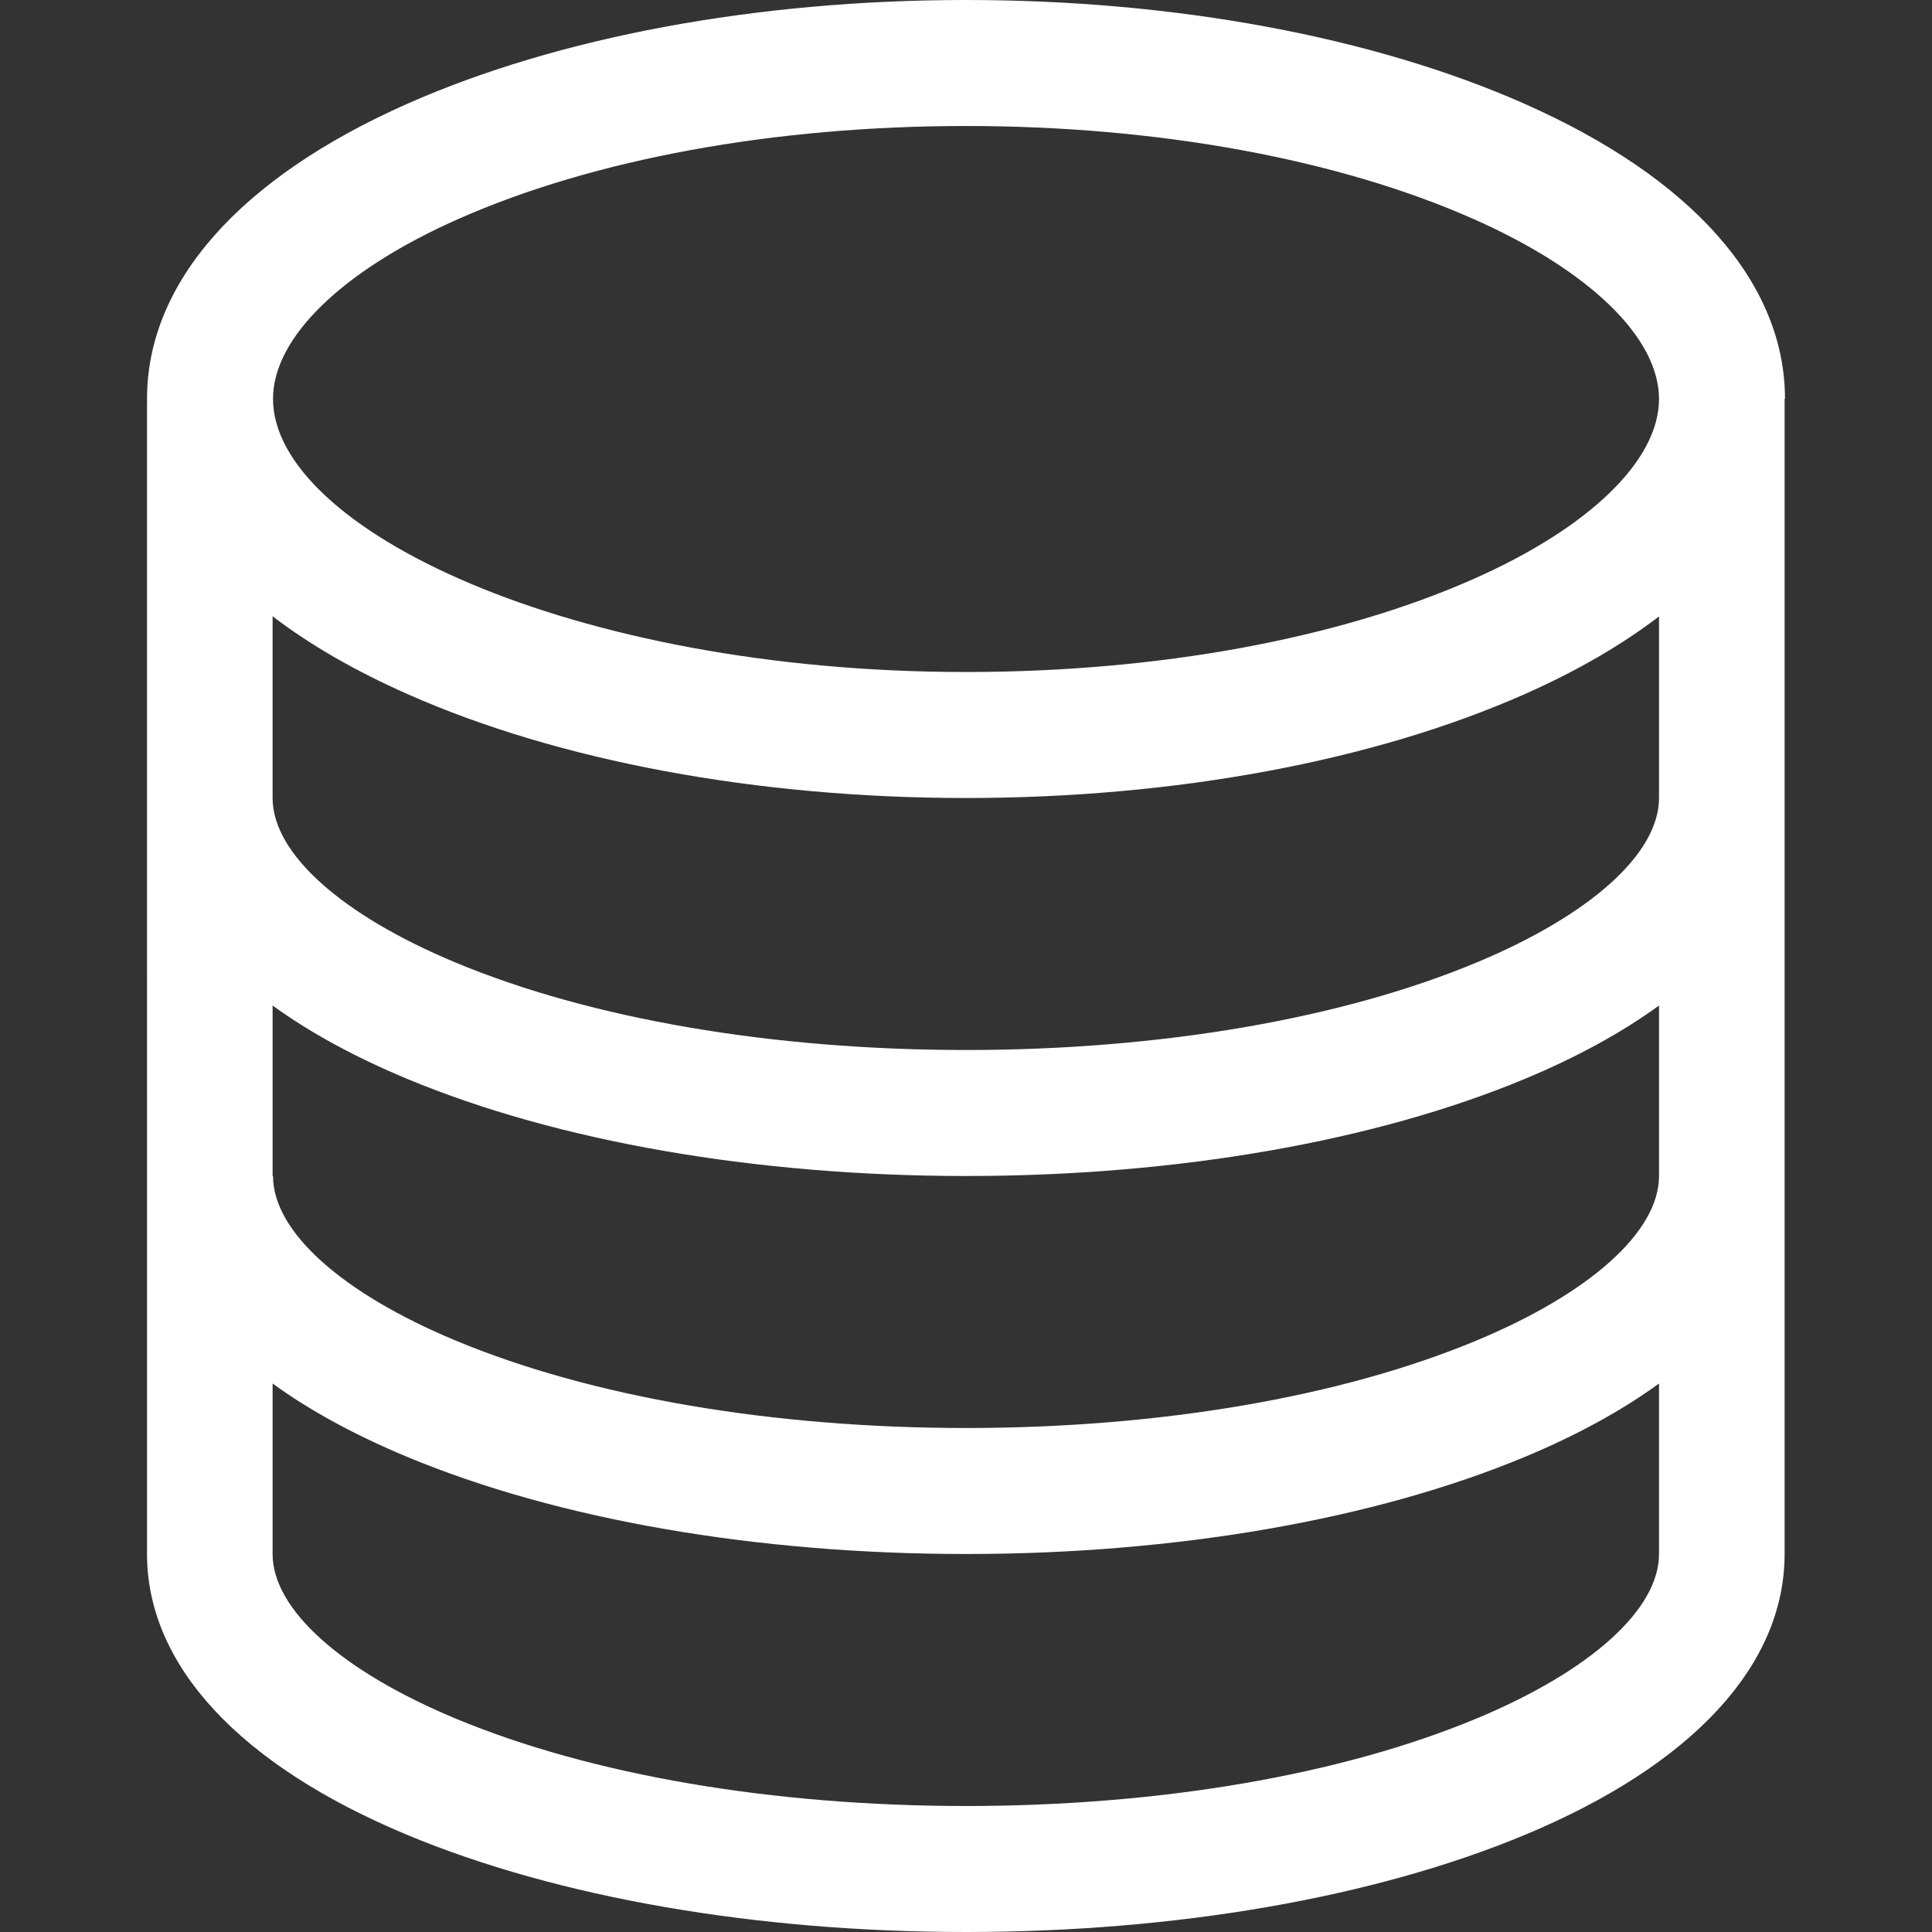 <svg width="36px" height="36px" fill="white" viewBox="0 0 512 512" xmlns="http://www.w3.org/2000/svg">
  <rect x="0" y="0" width="512" height="512" fill="#333333" stroke="none"/>
  <path d="M403.995,27.498C363.93,9.765,311.372,0,256.002,0c-55.375,0-107.931,9.756-147.986,27.469
    c-44.53,19.692-69.053,47.47-69.053,78.217c0,0.242,0.014,0.482,0.018,0.723c-0.004,0.149-0.022,0.294-0.022,0.443l0.004,304.974
    c0,29.476,24.488,55.911,68.954,74.439C147.746,502.861,200.338,512,256.007,512c55.669,0,108.26-9.139,148.089-25.735
    c44.465-18.528,68.843-44.964,68.843-74.439V105.739c0-0.058,0.104-0.112,0.102-0.17C472.951,74.89,448.441,47.169,403.995,27.498
    z M121.522,58.007c35.895-15.874,83.654-24.616,134.48-24.616c50.817,0,98.576,8.751,134.478,24.641
    c30.791,13.628,49.174,31.462,49.174,47.707s-18.383,34.079-49.174,47.707c-35.902,15.89-83.661,24.641-134.478,24.641
    c-105.11,0-183.648-38.224-183.648-72.401C72.354,89.445,90.735,71.622,121.522,58.007z M439.659,411.826
    c0,14.682-18.096,30.987-48.406,43.617c-35.853,14.938-83.885,23.166-135.246,23.166s-99.393-8.228-135.246-23.166
    c-30.31-12.63-48.518-28.935-48.518-43.617v-45.178c9.831,7.149,21.84,13.68,35.675,19.445
    c39.828,16.594,92.419,25.734,148.088,25.734c55.669,0,108.26-9.139,148.089-25.735c13.834-5.764,25.732-12.295,35.563-19.444
    V411.826z M391.253,355.269c-35.853,14.938-83.885,23.166-135.246,23.166s-99.393-8.228-135.246-23.166
    c-30.31-12.63-48.406-28.935-48.406-43.617c0-0.01-0.112-0.019-0.112-0.028l-0.001-45.152c9.832,7.149,21.841,13.68,35.676,19.446
    c39.829,16.594,92.42,25.734,148.089,25.734c55.669,0,108.26-9.139,148.089-25.735c13.834-5.764,25.732-12.295,35.563-19.444
    v45.178h0C439.659,326.334,421.563,342.639,391.253,355.269z M391.253,255.095c-35.853,14.938-83.885,23.166-135.246,23.166
    s-99.393-8.228-135.246-23.166c-30.31-12.63-48.522-28.935-48.522-43.617c0-0.019,0.001-0.038,0.001-0.057l-0.001-48.105
    c9.853,7.559,21.895,14.488,35.769,20.635c40.072,17.751,92.632,27.527,147.995,27.527c55.369,0,107.927-9.765,147.992-27.498
    c13.877-6.142,25.809-13.069,35.664-20.626v48.124h0C439.659,226.16,421.563,242.465,391.253,255.095z" />
</svg>